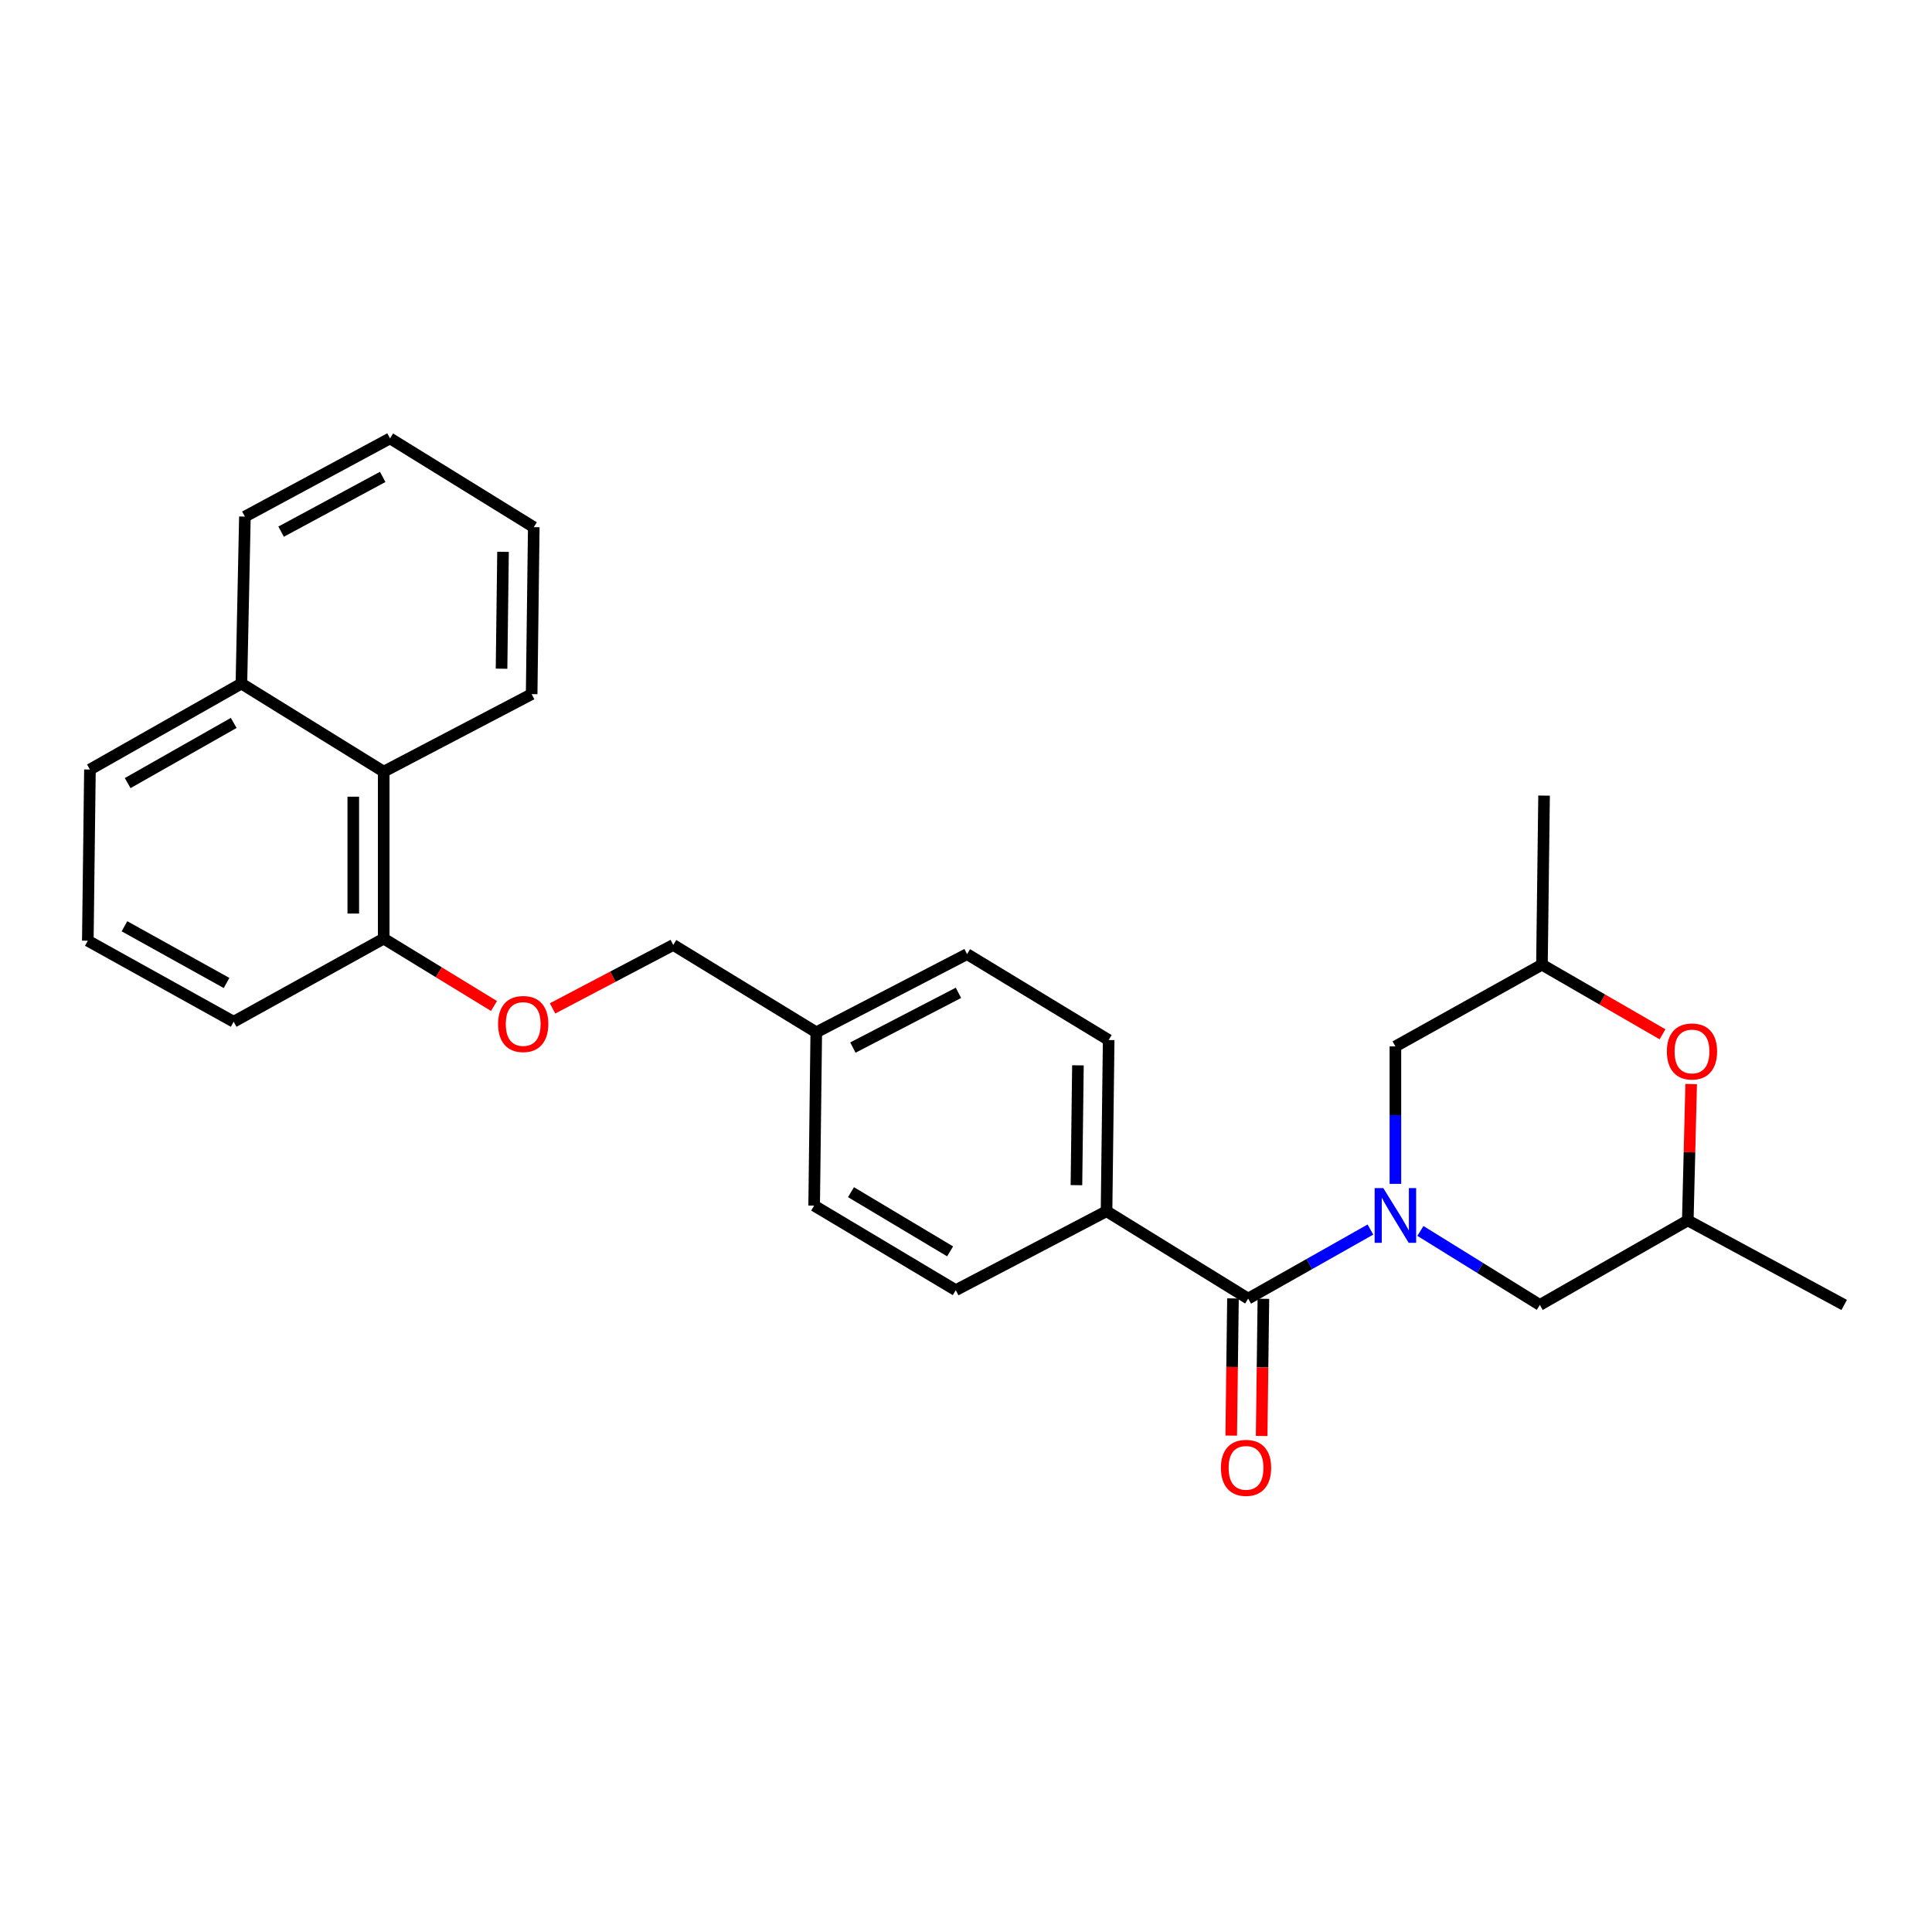 <?xml version='1.0' encoding='iso-8859-1'?>
<svg version='1.1' baseProfile='full'
              xmlns='http://www.w3.org/2000/svg'
                      xmlns:rdkit='http://www.rdkit.org/xml'
                      xmlns:xlink='http://www.w3.org/1999/xlink'
                  xml:space='preserve'
width='1000px' height='1000px' viewBox='0 0 1000 1000'>
<!-- END OF HEADER -->
<rect style='opacity:1.0;fill:#FFFFFF;stroke:none' width='1000' height='1000' x='0' y='0'> </rect>
<path class='bond-0' d='M 709.328,636.414 L 677.692,654.284' style='fill:none;fill-rule:evenodd;stroke:#0000FF;stroke-width:6px;stroke-linecap:butt;stroke-linejoin:miter;stroke-opacity:1' />
<path class='bond-0' d='M 677.692,654.284 L 646.056,672.154' style='fill:none;fill-rule:evenodd;stroke:#000000;stroke-width:6px;stroke-linecap:butt;stroke-linejoin:miter;stroke-opacity:1' />
<path class='bond-2' d='M 722.255,612.764 L 722.255,577.191' style='fill:none;fill-rule:evenodd;stroke:#0000FF;stroke-width:6px;stroke-linecap:butt;stroke-linejoin:miter;stroke-opacity:1' />
<path class='bond-2' d='M 722.255,577.191 L 722.255,541.618' style='fill:none;fill-rule:evenodd;stroke:#000000;stroke-width:6px;stroke-linecap:butt;stroke-linejoin:miter;stroke-opacity:1' />
<path class='bond-3' d='M 735.194,637.128 L 766.107,656.281' style='fill:none;fill-rule:evenodd;stroke:#0000FF;stroke-width:6px;stroke-linecap:butt;stroke-linejoin:miter;stroke-opacity:1' />
<path class='bond-3' d='M 766.107,656.281 L 797.02,675.435' style='fill:none;fill-rule:evenodd;stroke:#000000;stroke-width:6px;stroke-linecap:butt;stroke-linejoin:miter;stroke-opacity:1' />
<path class='bond-4' d='M 646.056,672.154 L 572.744,626.924' style='fill:none;fill-rule:evenodd;stroke:#000000;stroke-width:6px;stroke-linecap:butt;stroke-linejoin:miter;stroke-opacity:1' />
<path class='bond-6' d='M 638.183,672.054 L 637.732,707.56' style='fill:none;fill-rule:evenodd;stroke:#000000;stroke-width:6px;stroke-linecap:butt;stroke-linejoin:miter;stroke-opacity:1' />
<path class='bond-6' d='M 637.732,707.56 L 637.282,743.066' style='fill:none;fill-rule:evenodd;stroke:#FF0000;stroke-width:6px;stroke-linecap:butt;stroke-linejoin:miter;stroke-opacity:1' />
<path class='bond-6' d='M 653.929,672.254 L 653.478,707.76' style='fill:none;fill-rule:evenodd;stroke:#000000;stroke-width:6px;stroke-linecap:butt;stroke-linejoin:miter;stroke-opacity:1' />
<path class='bond-6' d='M 653.478,707.76 L 653.028,743.266' style='fill:none;fill-rule:evenodd;stroke:#FF0000;stroke-width:6px;stroke-linecap:butt;stroke-linejoin:miter;stroke-opacity:1' />
<path class='bond-1' d='M 875.345,561.104 L 874.47,596.393' style='fill:none;fill-rule:evenodd;stroke:#FF0000;stroke-width:6px;stroke-linecap:butt;stroke-linejoin:miter;stroke-opacity:1' />
<path class='bond-1' d='M 874.47,596.393 L 873.596,631.683' style='fill:none;fill-rule:evenodd;stroke:#000000;stroke-width:6px;stroke-linecap:butt;stroke-linejoin:miter;stroke-opacity:1' />
<path class='bond-27' d='M 860.524,535.352 L 829.319,517.331' style='fill:none;fill-rule:evenodd;stroke:#FF0000;stroke-width:6px;stroke-linecap:butt;stroke-linejoin:miter;stroke-opacity:1' />
<path class='bond-27' d='M 829.319,517.331 L 798.114,499.31' style='fill:none;fill-rule:evenodd;stroke:#000000;stroke-width:6px;stroke-linecap:butt;stroke-linejoin:miter;stroke-opacity:1' />
<path class='bond-10' d='M 722.255,541.618 L 798.114,499.31' style='fill:none;fill-rule:evenodd;stroke:#000000;stroke-width:6px;stroke-linecap:butt;stroke-linejoin:miter;stroke-opacity:1' />
<path class='bond-9' d='M 797.02,675.435 L 873.596,631.683' style='fill:none;fill-rule:evenodd;stroke:#000000;stroke-width:6px;stroke-linecap:butt;stroke-linejoin:miter;stroke-opacity:1' />
<path class='bond-11' d='M 572.744,626.924 L 573.846,538.319' style='fill:none;fill-rule:evenodd;stroke:#000000;stroke-width:6px;stroke-linecap:butt;stroke-linejoin:miter;stroke-opacity:1' />
<path class='bond-11' d='M 557.163,613.438 L 557.935,551.414' style='fill:none;fill-rule:evenodd;stroke:#000000;stroke-width:6px;stroke-linecap:butt;stroke-linejoin:miter;stroke-opacity:1' />
<path class='bond-12' d='M 572.744,626.924 L 494.698,667.797' style='fill:none;fill-rule:evenodd;stroke:#000000;stroke-width:6px;stroke-linecap:butt;stroke-linejoin:miter;stroke-opacity:1' />
<path class='bond-5' d='M 198.606,399.402 L 198.606,485.82' style='fill:none;fill-rule:evenodd;stroke:#000000;stroke-width:6px;stroke-linecap:butt;stroke-linejoin:miter;stroke-opacity:1' />
<path class='bond-5' d='M 182.858,412.365 L 182.858,472.857' style='fill:none;fill-rule:evenodd;stroke:#000000;stroke-width:6px;stroke-linecap:butt;stroke-linejoin:miter;stroke-opacity:1' />
<path class='bond-13' d='M 198.606,399.402 L 124.952,353.814' style='fill:none;fill-rule:evenodd;stroke:#000000;stroke-width:6px;stroke-linecap:butt;stroke-linejoin:miter;stroke-opacity:1' />
<path class='bond-20' d='M 198.606,399.402 L 275.181,359.281' style='fill:none;fill-rule:evenodd;stroke:#000000;stroke-width:6px;stroke-linecap:butt;stroke-linejoin:miter;stroke-opacity:1' />
<path class='bond-7' d='M 198.606,485.82 L 227.149,503.261' style='fill:none;fill-rule:evenodd;stroke:#000000;stroke-width:6px;stroke-linecap:butt;stroke-linejoin:miter;stroke-opacity:1' />
<path class='bond-7' d='M 227.149,503.261 L 255.692,520.702' style='fill:none;fill-rule:evenodd;stroke:#FF0000;stroke-width:6px;stroke-linecap:butt;stroke-linejoin:miter;stroke-opacity:1' />
<path class='bond-19' d='M 198.606,485.82 L 120.945,528.845' style='fill:none;fill-rule:evenodd;stroke:#000000;stroke-width:6px;stroke-linecap:butt;stroke-linejoin:miter;stroke-opacity:1' />
<path class='bond-8' d='M 286.001,521.95 L 317.238,505.525' style='fill:none;fill-rule:evenodd;stroke:#FF0000;stroke-width:6px;stroke-linecap:butt;stroke-linejoin:miter;stroke-opacity:1' />
<path class='bond-8' d='M 317.238,505.525 L 348.476,489.1' style='fill:none;fill-rule:evenodd;stroke:#000000;stroke-width:6px;stroke-linecap:butt;stroke-linejoin:miter;stroke-opacity:1' />
<path class='bond-23' d='M 873.596,631.683 L 954.545,675.435' style='fill:none;fill-rule:evenodd;stroke:#000000;stroke-width:6px;stroke-linecap:butt;stroke-linejoin:miter;stroke-opacity:1' />
<path class='bond-22' d='M 798.114,499.31 L 799.207,411.799' style='fill:none;fill-rule:evenodd;stroke:#000000;stroke-width:6px;stroke-linecap:butt;stroke-linejoin:miter;stroke-opacity:1' />
<path class='bond-16' d='M 573.846,538.319 L 500.551,493.842' style='fill:none;fill-rule:evenodd;stroke:#000000;stroke-width:6px;stroke-linecap:butt;stroke-linejoin:miter;stroke-opacity:1' />
<path class='bond-17' d='M 494.698,667.797 L 421.404,624.02' style='fill:none;fill-rule:evenodd;stroke:#000000;stroke-width:6px;stroke-linecap:butt;stroke-linejoin:miter;stroke-opacity:1' />
<path class='bond-17' d='M 491.779,647.711 L 440.473,617.067' style='fill:none;fill-rule:evenodd;stroke:#000000;stroke-width:6px;stroke-linecap:butt;stroke-linejoin:miter;stroke-opacity:1' />
<path class='bond-24' d='M 124.952,353.814 L 126.763,267.396' style='fill:none;fill-rule:evenodd;stroke:#000000;stroke-width:6px;stroke-linecap:butt;stroke-linejoin:miter;stroke-opacity:1' />
<path class='bond-29' d='M 124.952,353.814 L 46.548,398.309' style='fill:none;fill-rule:evenodd;stroke:#000000;stroke-width:6px;stroke-linecap:butt;stroke-linejoin:miter;stroke-opacity:1' />
<path class='bond-29' d='M 120.964,374.183 L 66.081,405.33' style='fill:none;fill-rule:evenodd;stroke:#000000;stroke-width:6px;stroke-linecap:butt;stroke-linejoin:miter;stroke-opacity:1' />
<path class='bond-14' d='M 348.476,489.1 L 422.497,534.313' style='fill:none;fill-rule:evenodd;stroke:#000000;stroke-width:6px;stroke-linecap:butt;stroke-linejoin:miter;stroke-opacity:1' />
<path class='bond-15' d='M 422.497,534.313 L 421.404,624.02' style='fill:none;fill-rule:evenodd;stroke:#000000;stroke-width:6px;stroke-linecap:butt;stroke-linejoin:miter;stroke-opacity:1' />
<path class='bond-28' d='M 422.497,534.313 L 500.551,493.842' style='fill:none;fill-rule:evenodd;stroke:#000000;stroke-width:6px;stroke-linecap:butt;stroke-linejoin:miter;stroke-opacity:1' />
<path class='bond-28' d='M 441.454,542.222 L 496.092,513.893' style='fill:none;fill-rule:evenodd;stroke:#000000;stroke-width:6px;stroke-linecap:butt;stroke-linejoin:miter;stroke-opacity:1' />
<path class='bond-18' d='M 45.455,486.913 L 120.945,528.845' style='fill:none;fill-rule:evenodd;stroke:#000000;stroke-width:6px;stroke-linecap:butt;stroke-linejoin:miter;stroke-opacity:1' />
<path class='bond-18' d='M 64.425,479.437 L 117.268,508.789' style='fill:none;fill-rule:evenodd;stroke:#000000;stroke-width:6px;stroke-linecap:butt;stroke-linejoin:miter;stroke-opacity:1' />
<path class='bond-21' d='M 45.455,486.913 L 46.548,398.309' style='fill:none;fill-rule:evenodd;stroke:#000000;stroke-width:6px;stroke-linecap:butt;stroke-linejoin:miter;stroke-opacity:1' />
<path class='bond-25' d='M 275.181,359.281 L 276.275,272.864' style='fill:none;fill-rule:evenodd;stroke:#000000;stroke-width:6px;stroke-linecap:butt;stroke-linejoin:miter;stroke-opacity:1' />
<path class='bond-25' d='M 259.599,346.12 L 260.365,285.627' style='fill:none;fill-rule:evenodd;stroke:#000000;stroke-width:6px;stroke-linecap:butt;stroke-linejoin:miter;stroke-opacity:1' />
<path class='bond-30' d='M 126.763,267.396 L 201.886,226.908' style='fill:none;fill-rule:evenodd;stroke:#000000;stroke-width:6px;stroke-linecap:butt;stroke-linejoin:miter;stroke-opacity:1' />
<path class='bond-30' d='M 145.503,275.185 L 198.089,246.843' style='fill:none;fill-rule:evenodd;stroke:#000000;stroke-width:6px;stroke-linecap:butt;stroke-linejoin:miter;stroke-opacity:1' />
<path class='bond-26' d='M 276.275,272.864 L 201.886,226.908' style='fill:none;fill-rule:evenodd;stroke:#000000;stroke-width:6px;stroke-linecap:butt;stroke-linejoin:miter;stroke-opacity:1' />
<path  class='atom-0' d='M 715.995 614.951
L 725.275 629.951
Q 726.195 631.431, 727.675 634.111
Q 729.155 636.791, 729.235 636.951
L 729.235 614.951
L 732.995 614.951
L 732.995 643.271
L 729.115 643.271
L 719.155 626.871
Q 717.995 624.951, 716.755 622.751
Q 715.555 620.551, 715.195 619.871
L 715.195 643.271
L 711.515 643.271
L 711.515 614.951
L 715.995 614.951
' fill='#0000FF'/>
<path  class='atom-2' d='M 862.765 544.235
Q 862.765 537.435, 866.125 533.635
Q 869.485 529.835, 875.765 529.835
Q 882.045 529.835, 885.405 533.635
Q 888.765 537.435, 888.765 544.235
Q 888.765 551.115, 885.365 555.035
Q 881.965 558.915, 875.765 558.915
Q 869.525 558.915, 866.125 555.035
Q 862.765 551.155, 862.765 544.235
M 875.765 555.715
Q 880.085 555.715, 882.405 552.835
Q 884.765 549.915, 884.765 544.235
Q 884.765 538.675, 882.405 535.875
Q 880.085 533.035, 875.765 533.035
Q 871.445 533.035, 869.085 535.835
Q 866.765 538.635, 866.765 544.235
Q 866.765 549.955, 869.085 552.835
Q 871.445 555.715, 875.765 555.715
' fill='#FF0000'/>
<path  class='atom-7' d='M 631.945 759.754
Q 631.945 752.954, 635.305 749.154
Q 638.665 745.354, 644.945 745.354
Q 651.225 745.354, 654.585 749.154
Q 657.945 752.954, 657.945 759.754
Q 657.945 766.634, 654.545 770.554
Q 651.145 774.434, 644.945 774.434
Q 638.705 774.434, 635.305 770.554
Q 631.945 766.674, 631.945 759.754
M 644.945 771.234
Q 649.265 771.234, 651.585 768.354
Q 653.945 765.434, 653.945 759.754
Q 653.945 754.194, 651.585 751.394
Q 649.265 748.554, 644.945 748.554
Q 640.625 748.554, 638.265 751.354
Q 635.945 754.154, 635.945 759.754
Q 635.945 765.474, 638.265 768.354
Q 640.625 771.234, 644.945 771.234
' fill='#FF0000'/>
<path  class='atom-9' d='M 257.807 530.018
Q 257.807 523.218, 261.167 519.418
Q 264.527 515.618, 270.807 515.618
Q 277.087 515.618, 280.447 519.418
Q 283.807 523.218, 283.807 530.018
Q 283.807 536.898, 280.407 540.818
Q 277.007 544.698, 270.807 544.698
Q 264.567 544.698, 261.167 540.818
Q 257.807 536.938, 257.807 530.018
M 270.807 541.498
Q 275.127 541.498, 277.447 538.618
Q 279.807 535.698, 279.807 530.018
Q 279.807 524.458, 277.447 521.658
Q 275.127 518.818, 270.807 518.818
Q 266.487 518.818, 264.127 521.618
Q 261.807 524.418, 261.807 530.018
Q 261.807 535.738, 264.127 538.618
Q 266.487 541.498, 270.807 541.498
' fill='#FF0000'/>
</svg>
